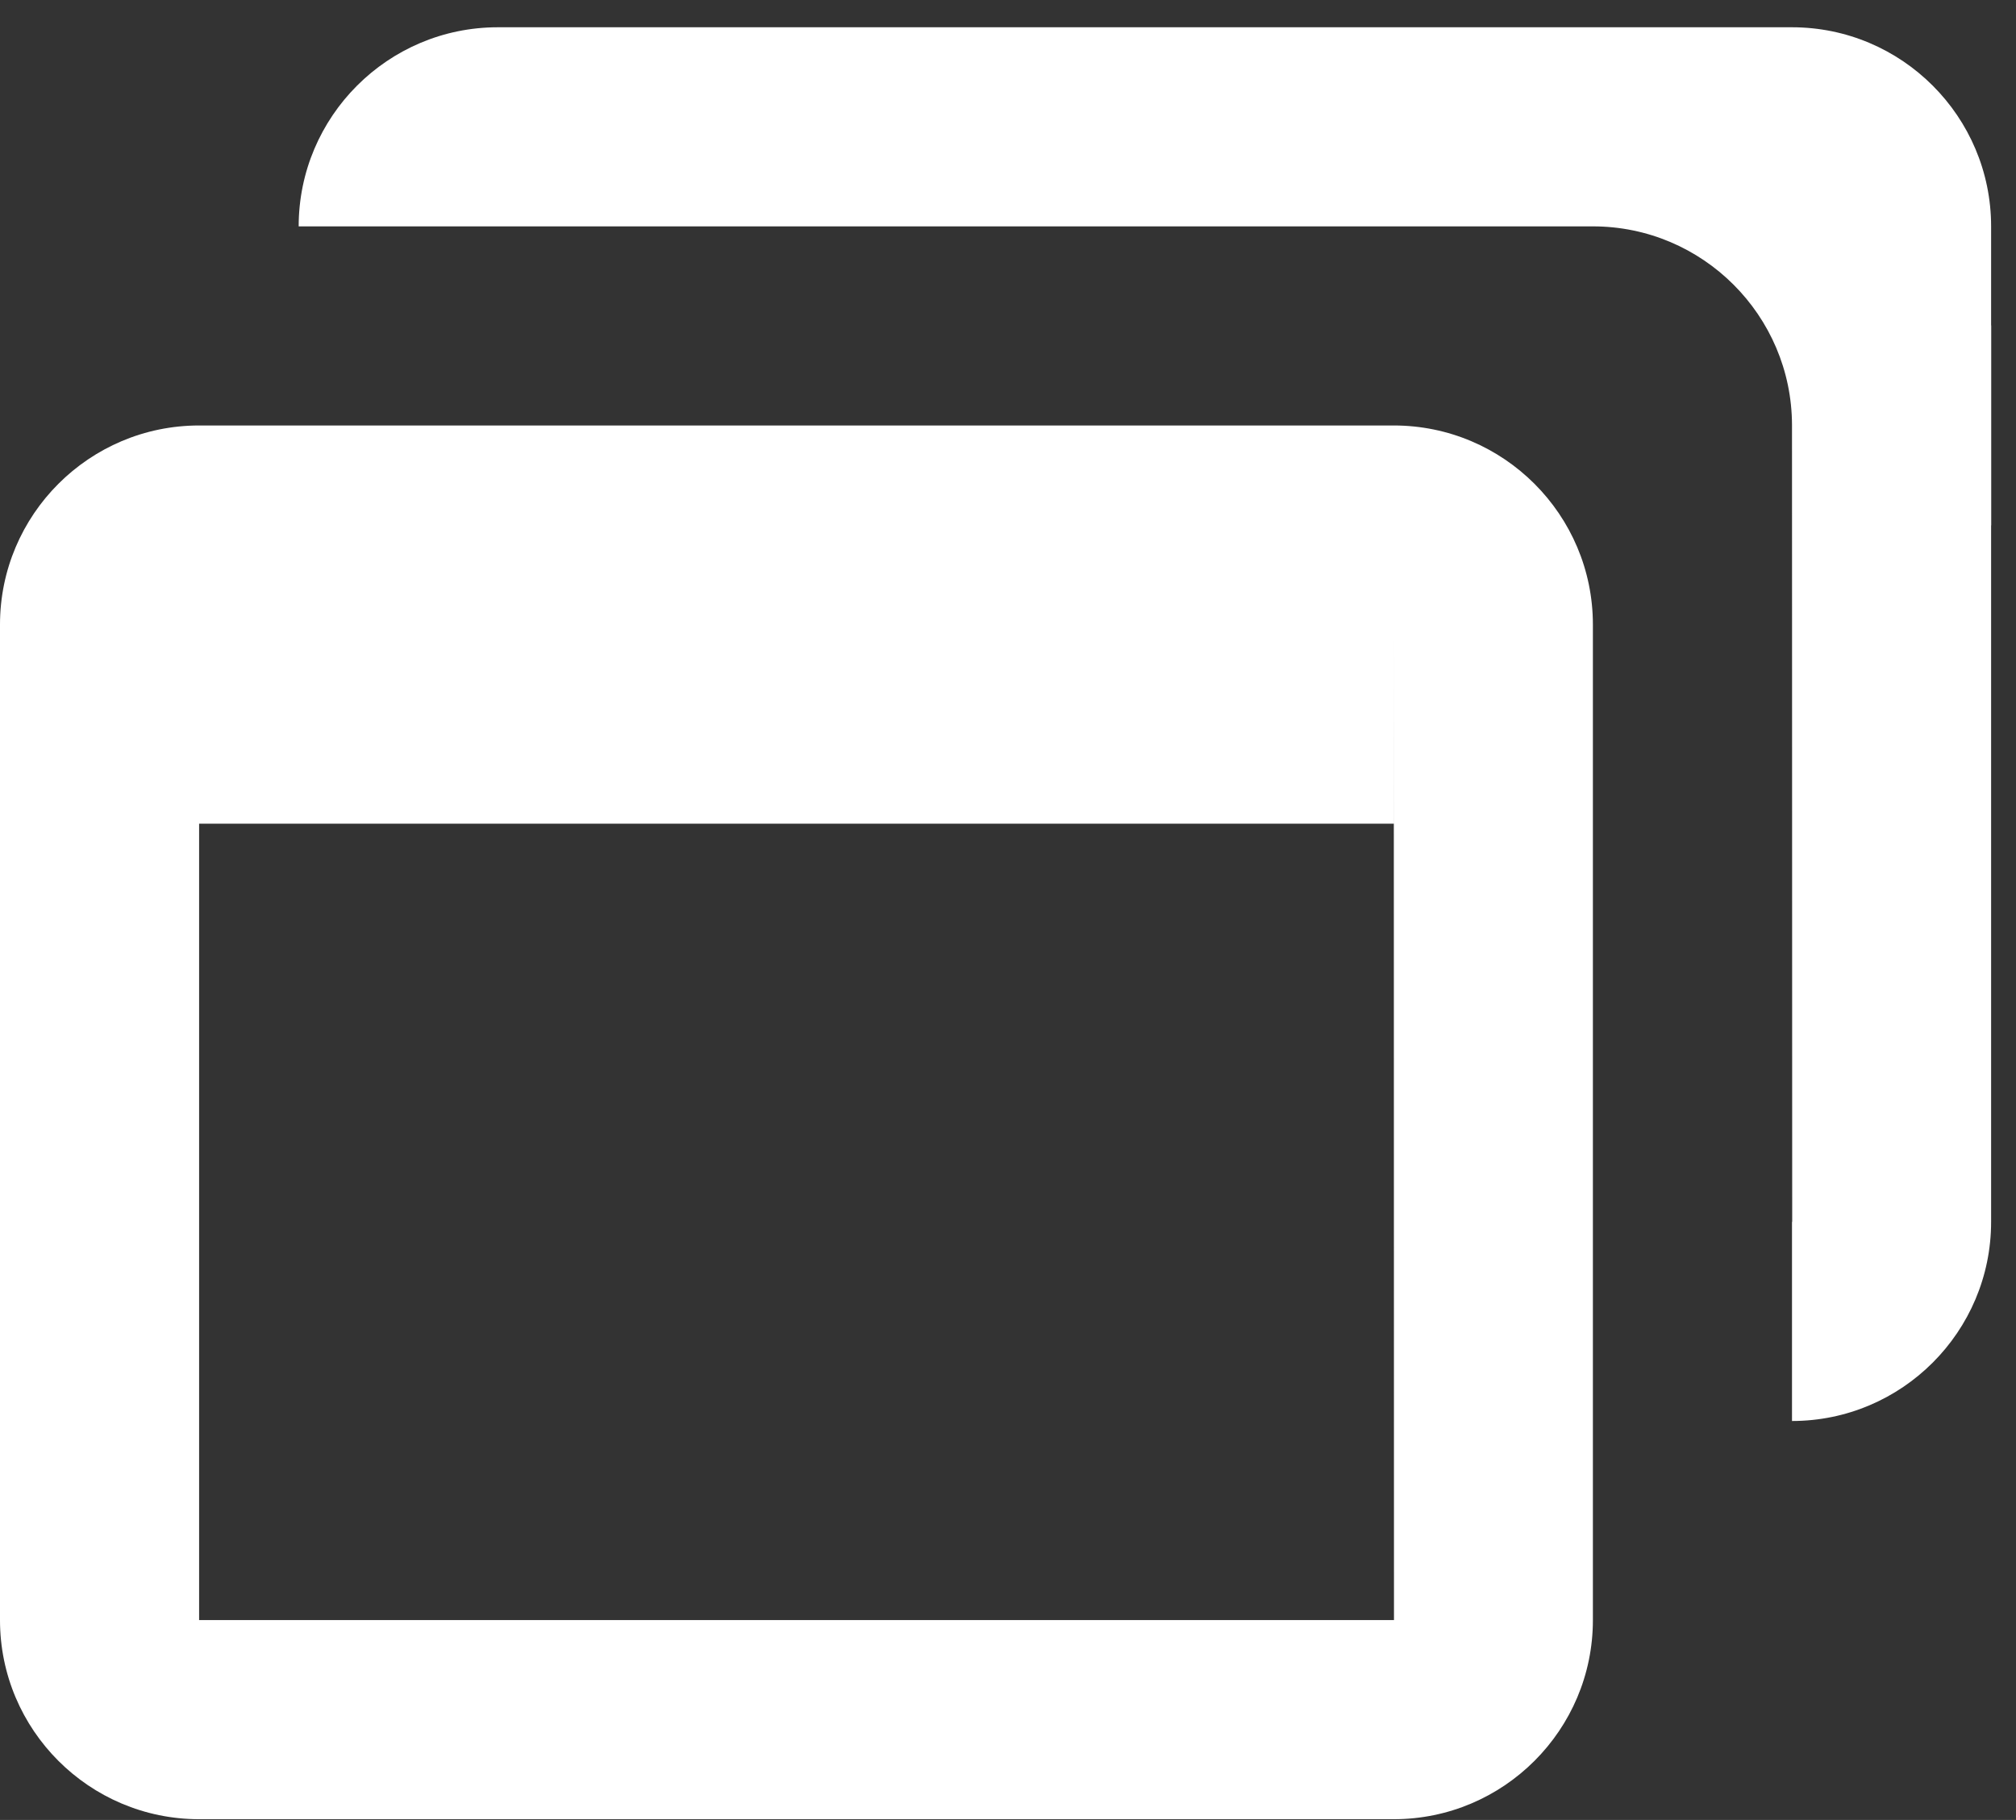 <svg width="72" height="65" viewBox="0 0 72 65" fill="none" xmlns="http://www.w3.org/2000/svg">
<rect x="0" y="0" width="72" height="65" fill="#333333" stroke="none"/>
<path fill-rule="evenodd" clip-rule="evenodd" d="M64 0.974C67.922 0.974 71.111 4.163 71.111 8.085V11.605L71.115 11.64V18.751L71.111 18.776V43.64C71.111 47.562 67.922 50.751 64 50.751V43.64H64.007L64 15.175C63.989 11.267 60.807 8.085 56.892 8.085H10.667C10.667 4.163 13.856 0.974 17.778 0.974H64ZM7.111 15.196H49.778C53.7 15.196 56.889 18.385 56.889 22.307V57.862C56.889 61.784 53.7 64.973 49.778 64.973H7.111C3.189 64.973 0 61.784 0 57.862V22.307C0 18.385 3.189 15.196 7.111 15.196ZM7.111 29.418V57.862H49.785L49.778 22.307V29.418H7.111Z" fill="white"/>
</svg>

